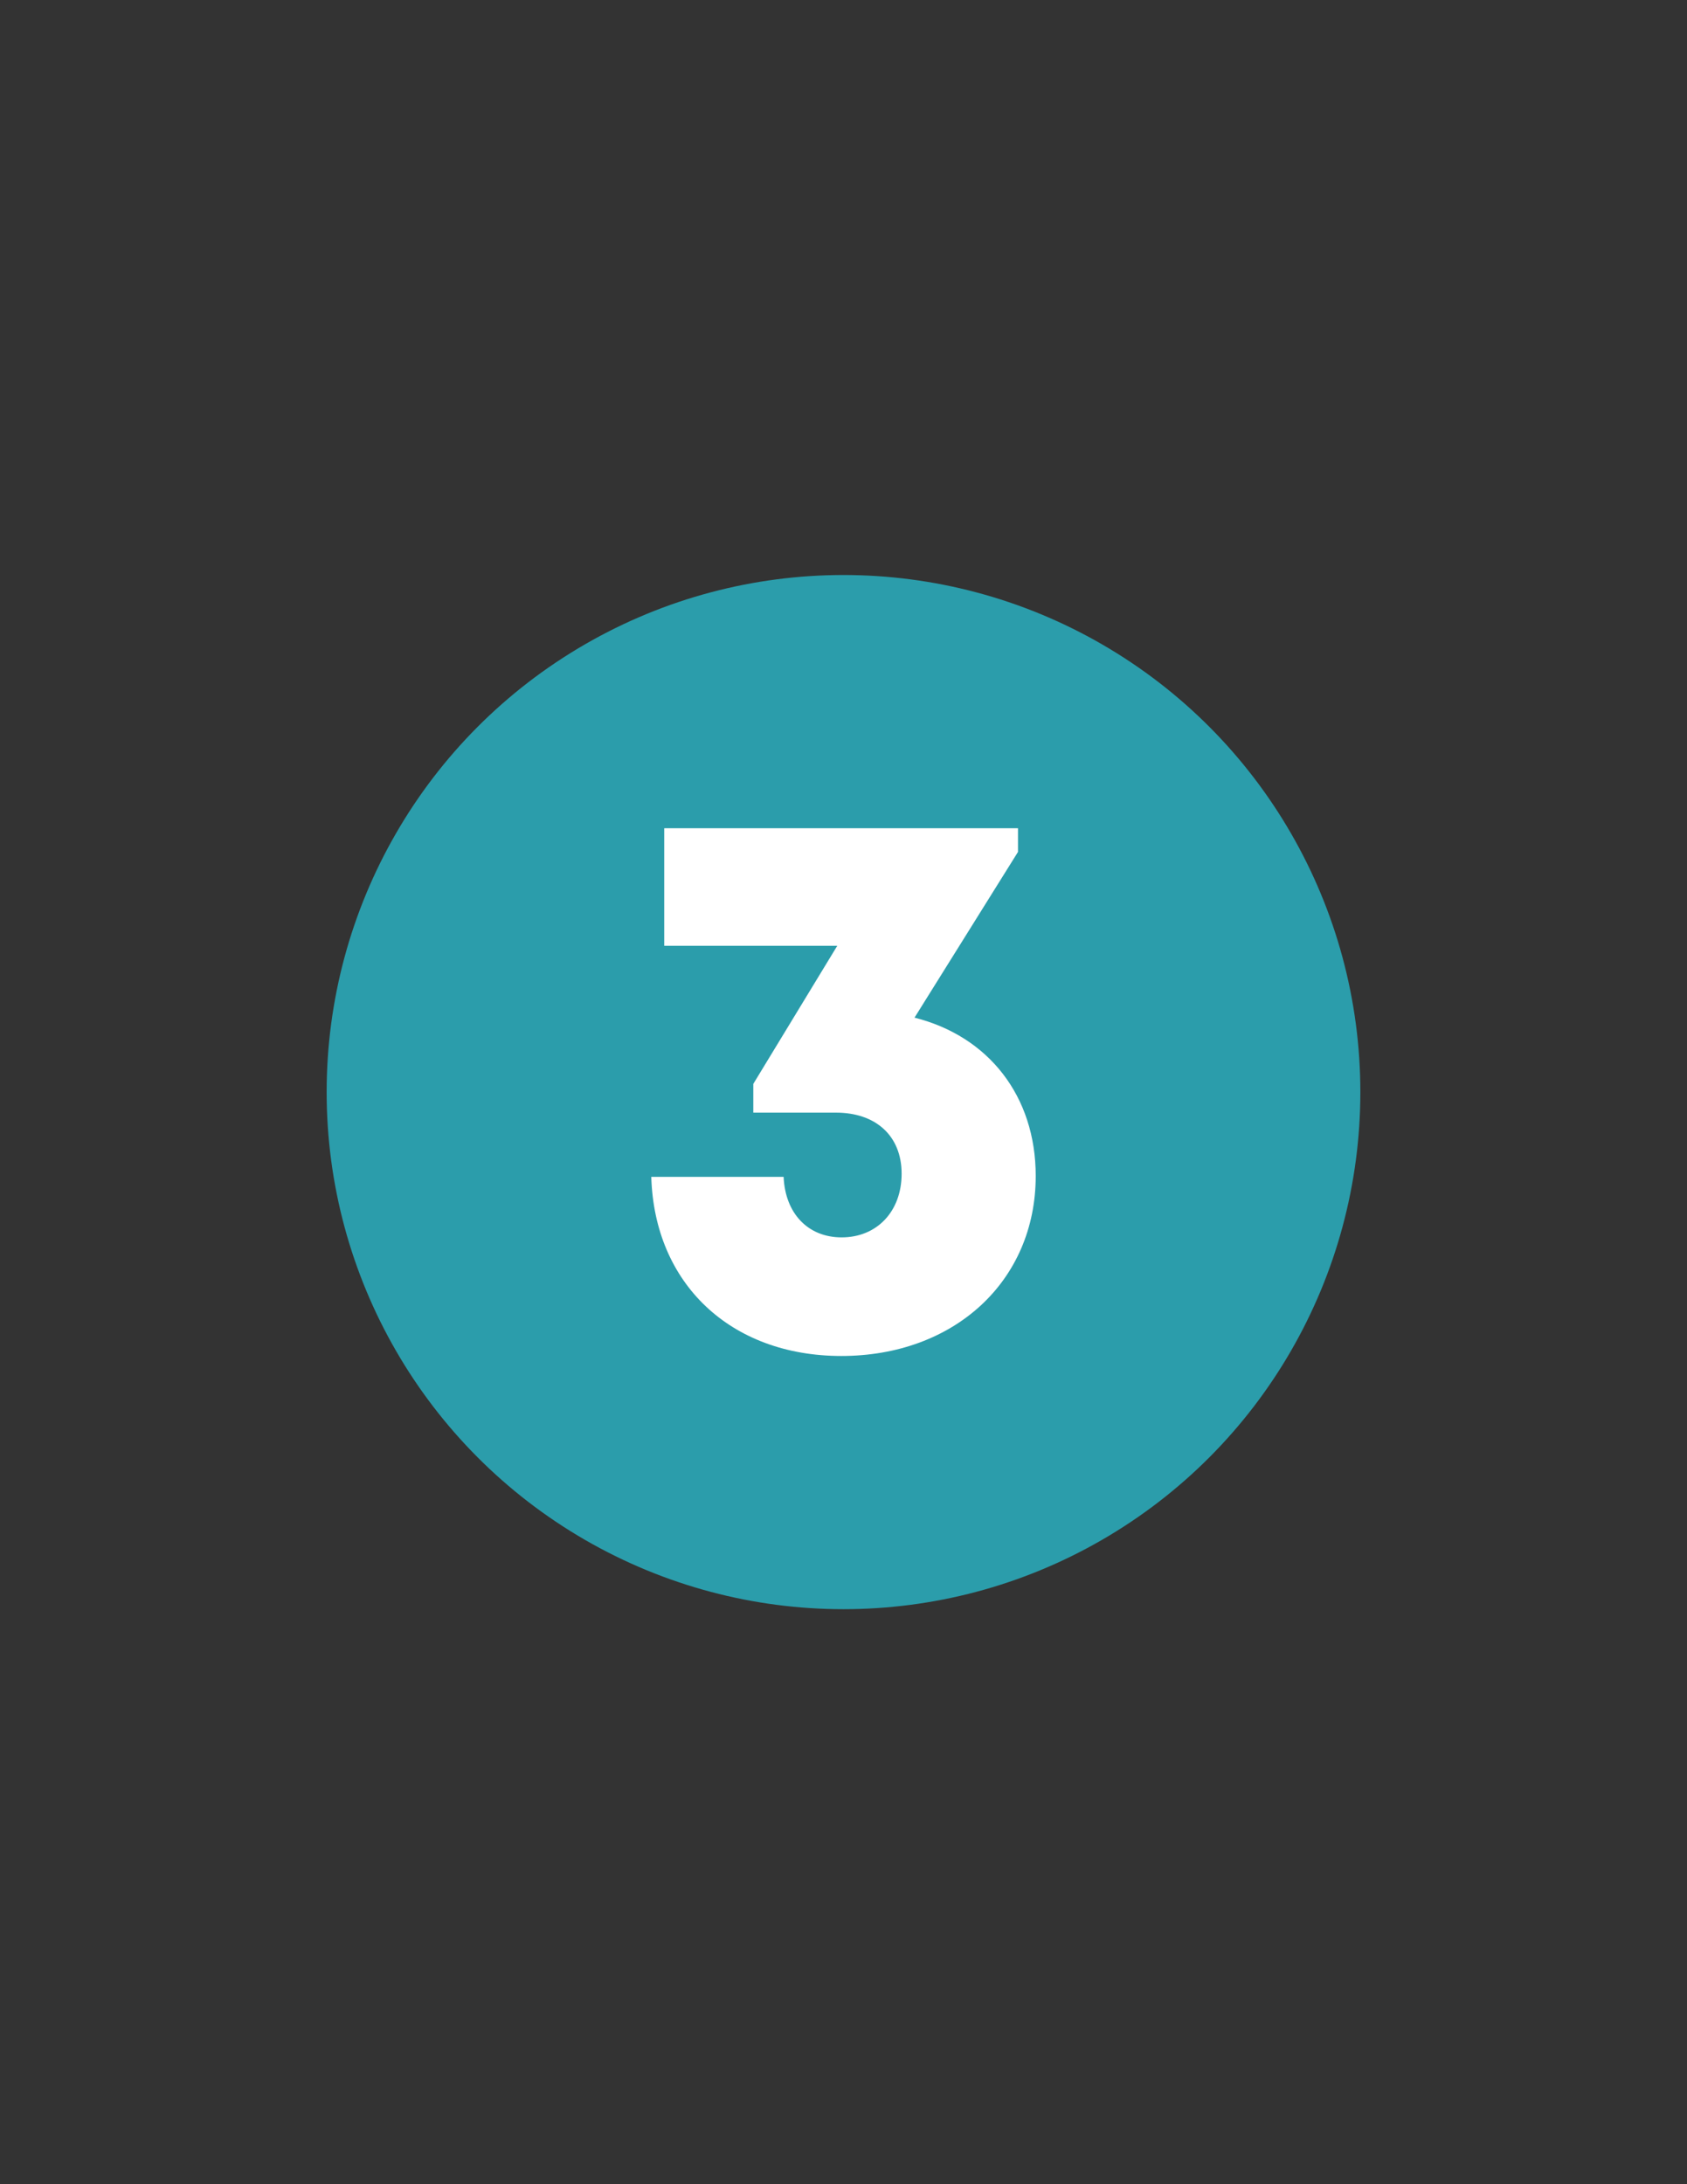 <?xml version="1.0" encoding="UTF-8"?>
<!DOCTYPE svg PUBLIC "-//W3C//DTD SVG 1.1//EN" "http://www.w3.org/Graphics/SVG/1.1/DTD/svg11.dtd">
<!-- Creator: CorelDRAW -->
<svg xmlns="http://www.w3.org/2000/svg" xml:space="preserve" width="215.9mm" height="279.4mm" version="1.1" style="shape-rendering:geometricPrecision; text-rendering:geometricPrecision; image-rendering:optimizeQuality; fill-rule:evenodd; clip-rule:evenodd"
viewBox="0 0 21590 27940"
 xmlns:xlink="http://www.w3.org/1999/xlink"
 xmlns:xodm="http://www.corel.com/coreldraw/odm/2003"
 data-name="Layer 1">
 <rect x="0" y="0" width="21590" height="27940" fill="#333333" stroke="none"/>
 <defs>
  <style type="text/css">
   <![CDATA[
    .fil0 {fill:#2B9DAB;fill-rule:nonzero}
    .fil2 {fill:white;fill-rule:nonzero}
    .fil1 {fill:url(#id2);fill-rule:nonzero}
   ]]>
  </style>
    <mask id="id0">
  <linearGradient id="id1" gradientUnits="userSpaceOnUse" x1="8228.55" y1="10847.92" x2="15742.7" y2="18362.08">
   <stop offset="0" style="stop-opacity:1; stop-color:white"/>
   <stop offset="1" style="stop-opacity:0; stop-color:white"/>
  </linearGradient>
     <rect style="fill:url(#id1)" x="8334.76" y="10594.27" width="9008.38" height="9728.42"/>
    </mask>
  <linearGradient id="id2" gradientUnits="userSpaceOnUse" x1="8228.55" y1="10847.92" x2="15742.7" y2="18362.08">
   <stop offset="0" style="stop-opacity:1; stop-color:black"/>
   <stop offset="1" style="stop-opacity:1; stop-color:black"/>
  </linearGradient>
 </defs>
 <g id="Layer_x0020_1">
  <circle class="fil0" cx="10795" cy="13970" r="6614.58"/>
  <g id="_105553250679616">
   <path class="fil1" style="mask:url(#id0)" d="M17342.88 14909.27l-4314.8 -4314.75 -4527.52 0.01 0 1504 1377.05 1377.02 -236.88 389.41 0 367.77 1505.48 1505.48c-106.16,55.85 -224.21,86.69 -344.16,89.44l-773.48 -773.48 -1693.56 -0.01c19.24,662.83 258.74,1221.98 662.23,1621.9l3646.36 3646.38c2461.79,-715.2 4330.91,-2822.34 4699.29,-5413.16l-0.01 -0.01z"/>
  </g>
  <path class="fil2" d="M11703.79 13017.69c945.96,237.33 1551.2,1003.11 1551.2,2024.99 0,1341.86 -1039.81,2302.8 -2487.64,2302.8 -1417.93,0 -2392.68,-925.54 -2432.34,-2291.29l1693.57 -0.01c19.82,465.14 309.09,774.22 742.98,774.22 451.01,0 767.29,-332 767.29,-814.2 0,-482.2 -327.77,-781.47 -841.24,-781.47l-1056.88 0 0 -367.77 1074.42 -1766.44 -2214.56 0 0 -1504 4527.49 0.01 0 303.13 -1324.29 2120.03z"/>
 </g>
</svg>

